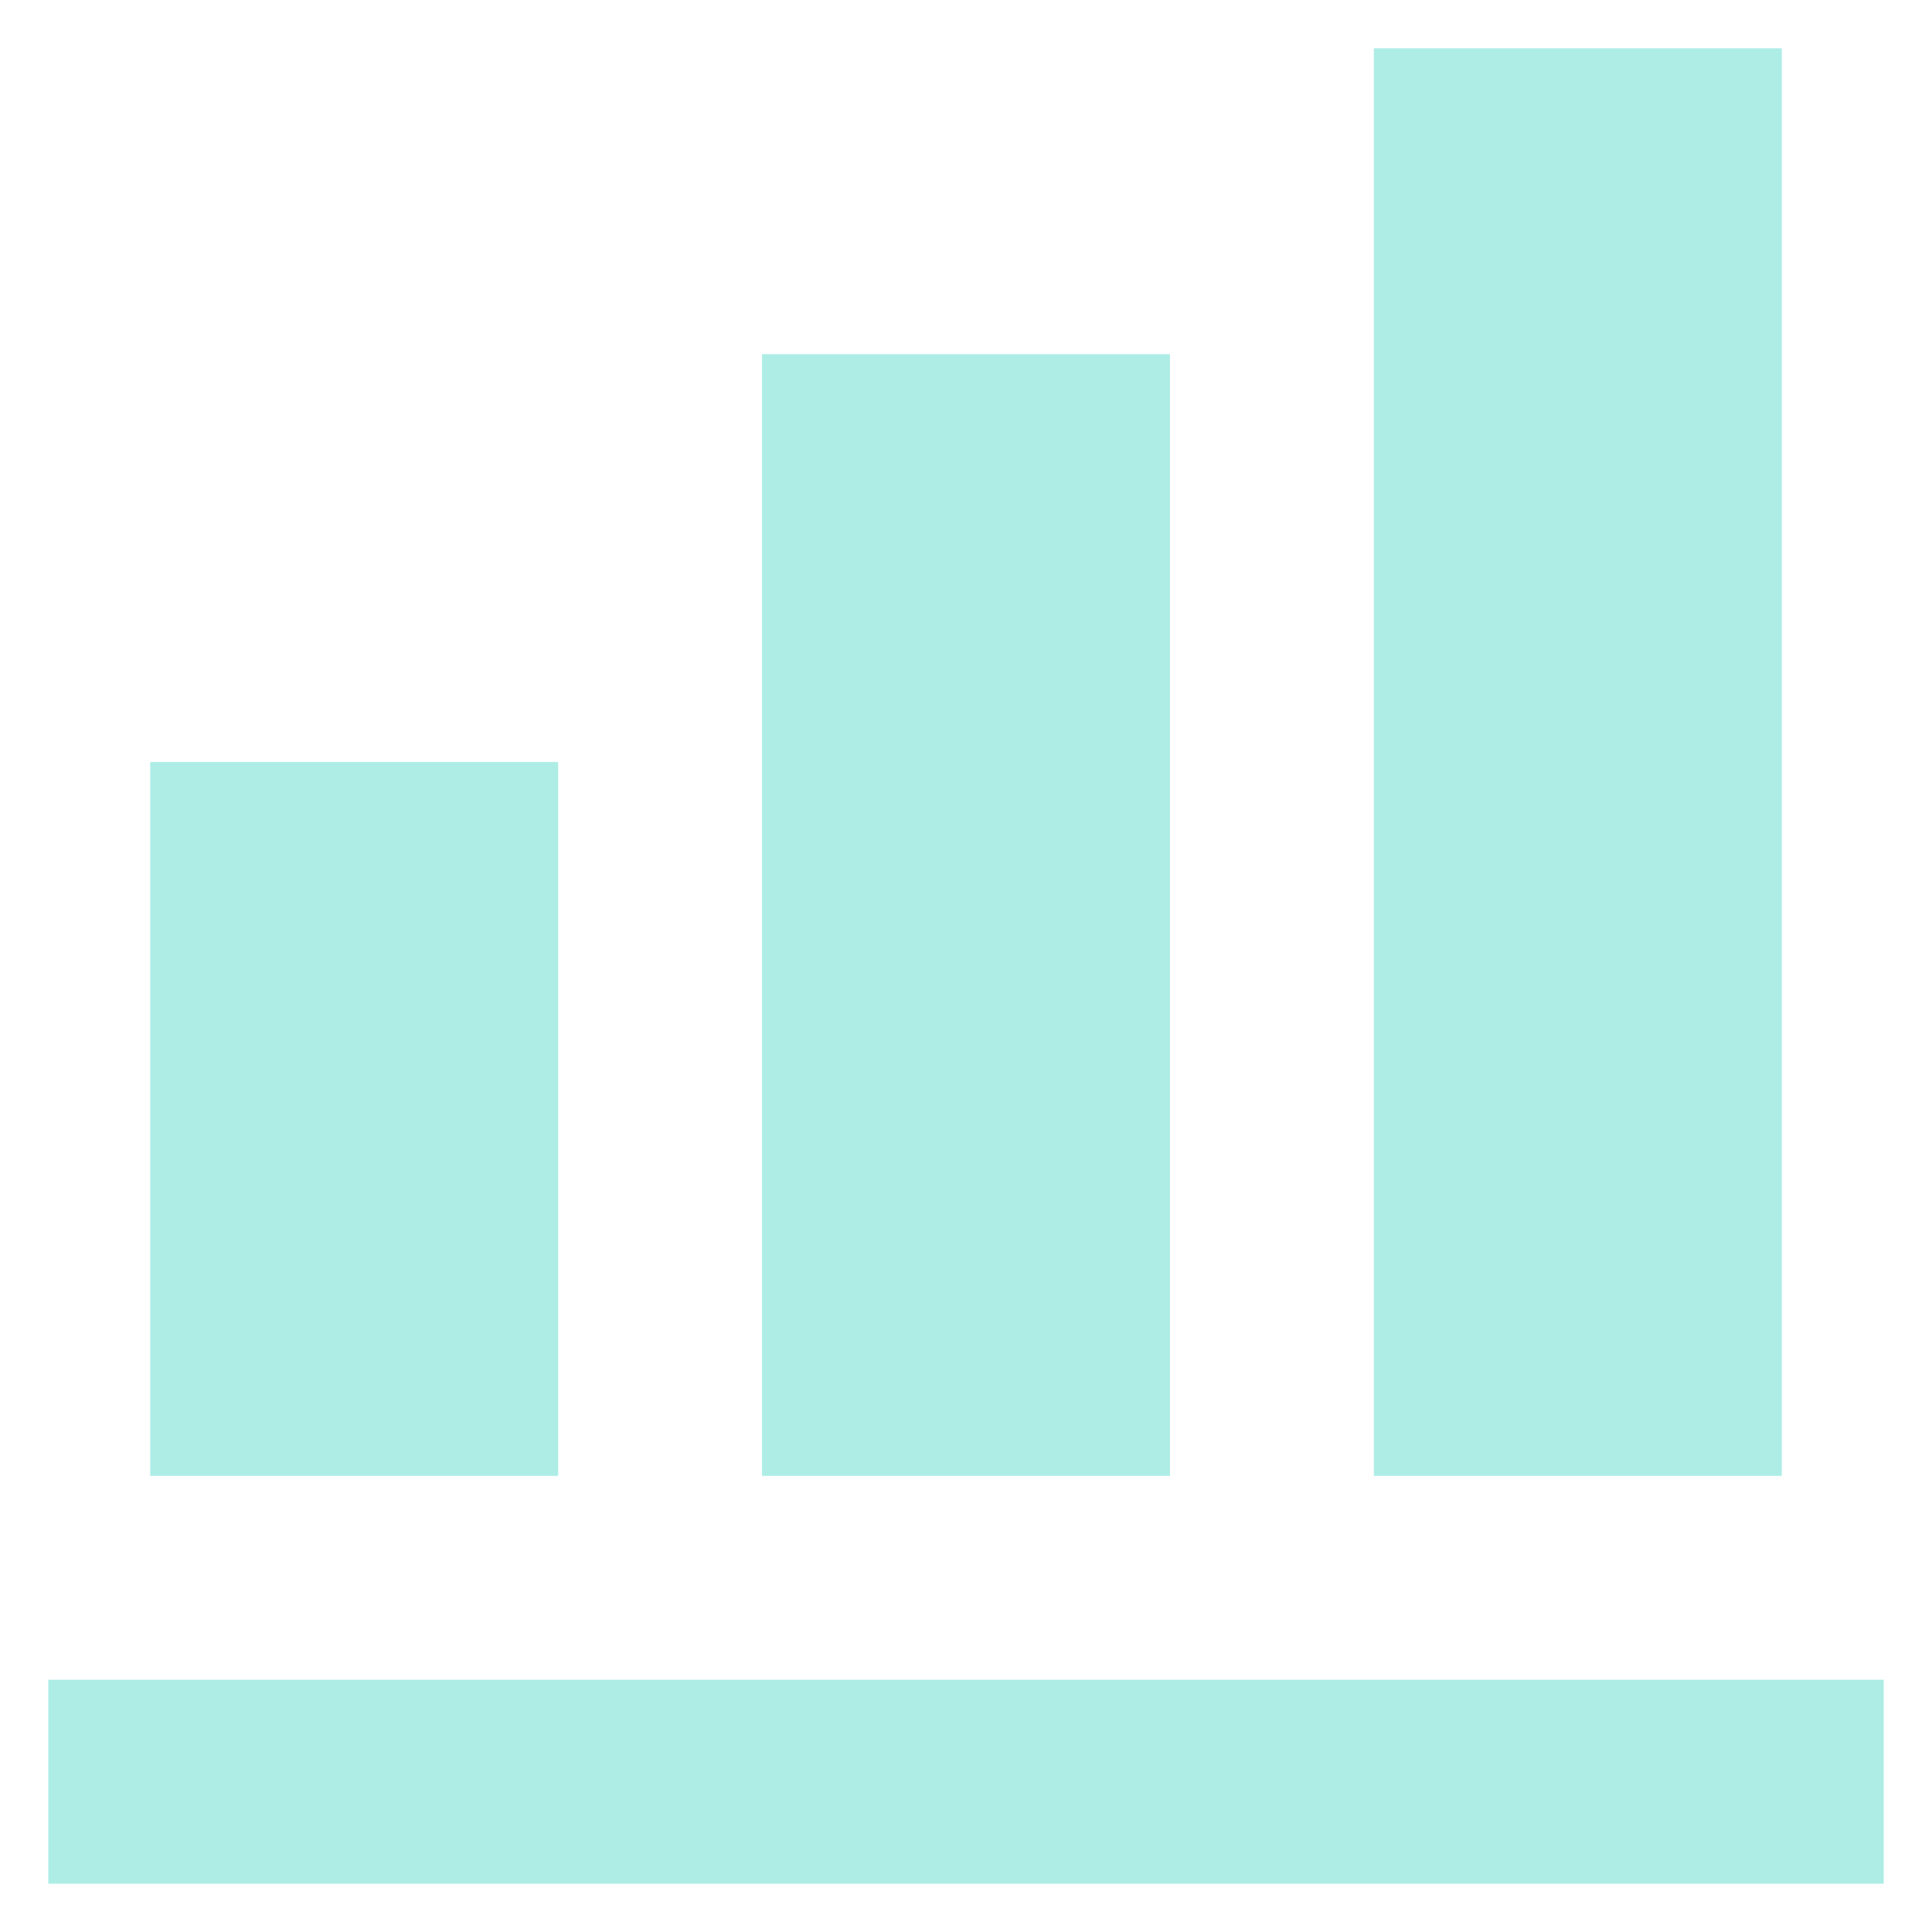 <svg width="30" height="30" viewBox="0 0 30 30" fill="none" xmlns="http://www.w3.org/2000/svg">
<path d="M29.25 29.25H0.75V26.083H29.25V29.25ZM8.667 11.833H2.333V22.917H8.667V11.833ZM18.167 5.5H11.833V22.917H18.167V5.5ZM27.667 0.75H21.333V22.917H27.667V0.75Z" fill="#ADEDE6"/>
</svg>
